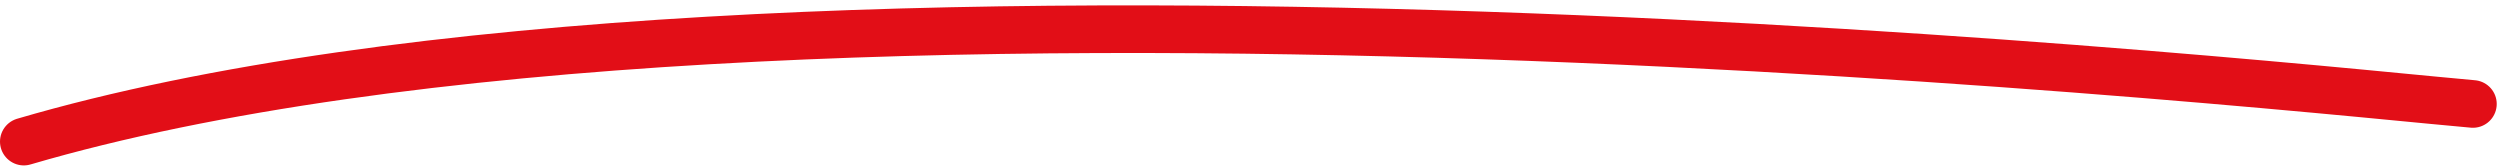 <?xml version="1.0" encoding="UTF-8"?> <svg xmlns="http://www.w3.org/2000/svg" width="315" height="21" viewBox="0 0 315 21" fill="none"><path d="M3 17.842C98.5 -10.154 295.334 11.758 311.587 13.099" stroke="#E20E17" stroke-width="6" stroke-linecap="round"></path></svg> 